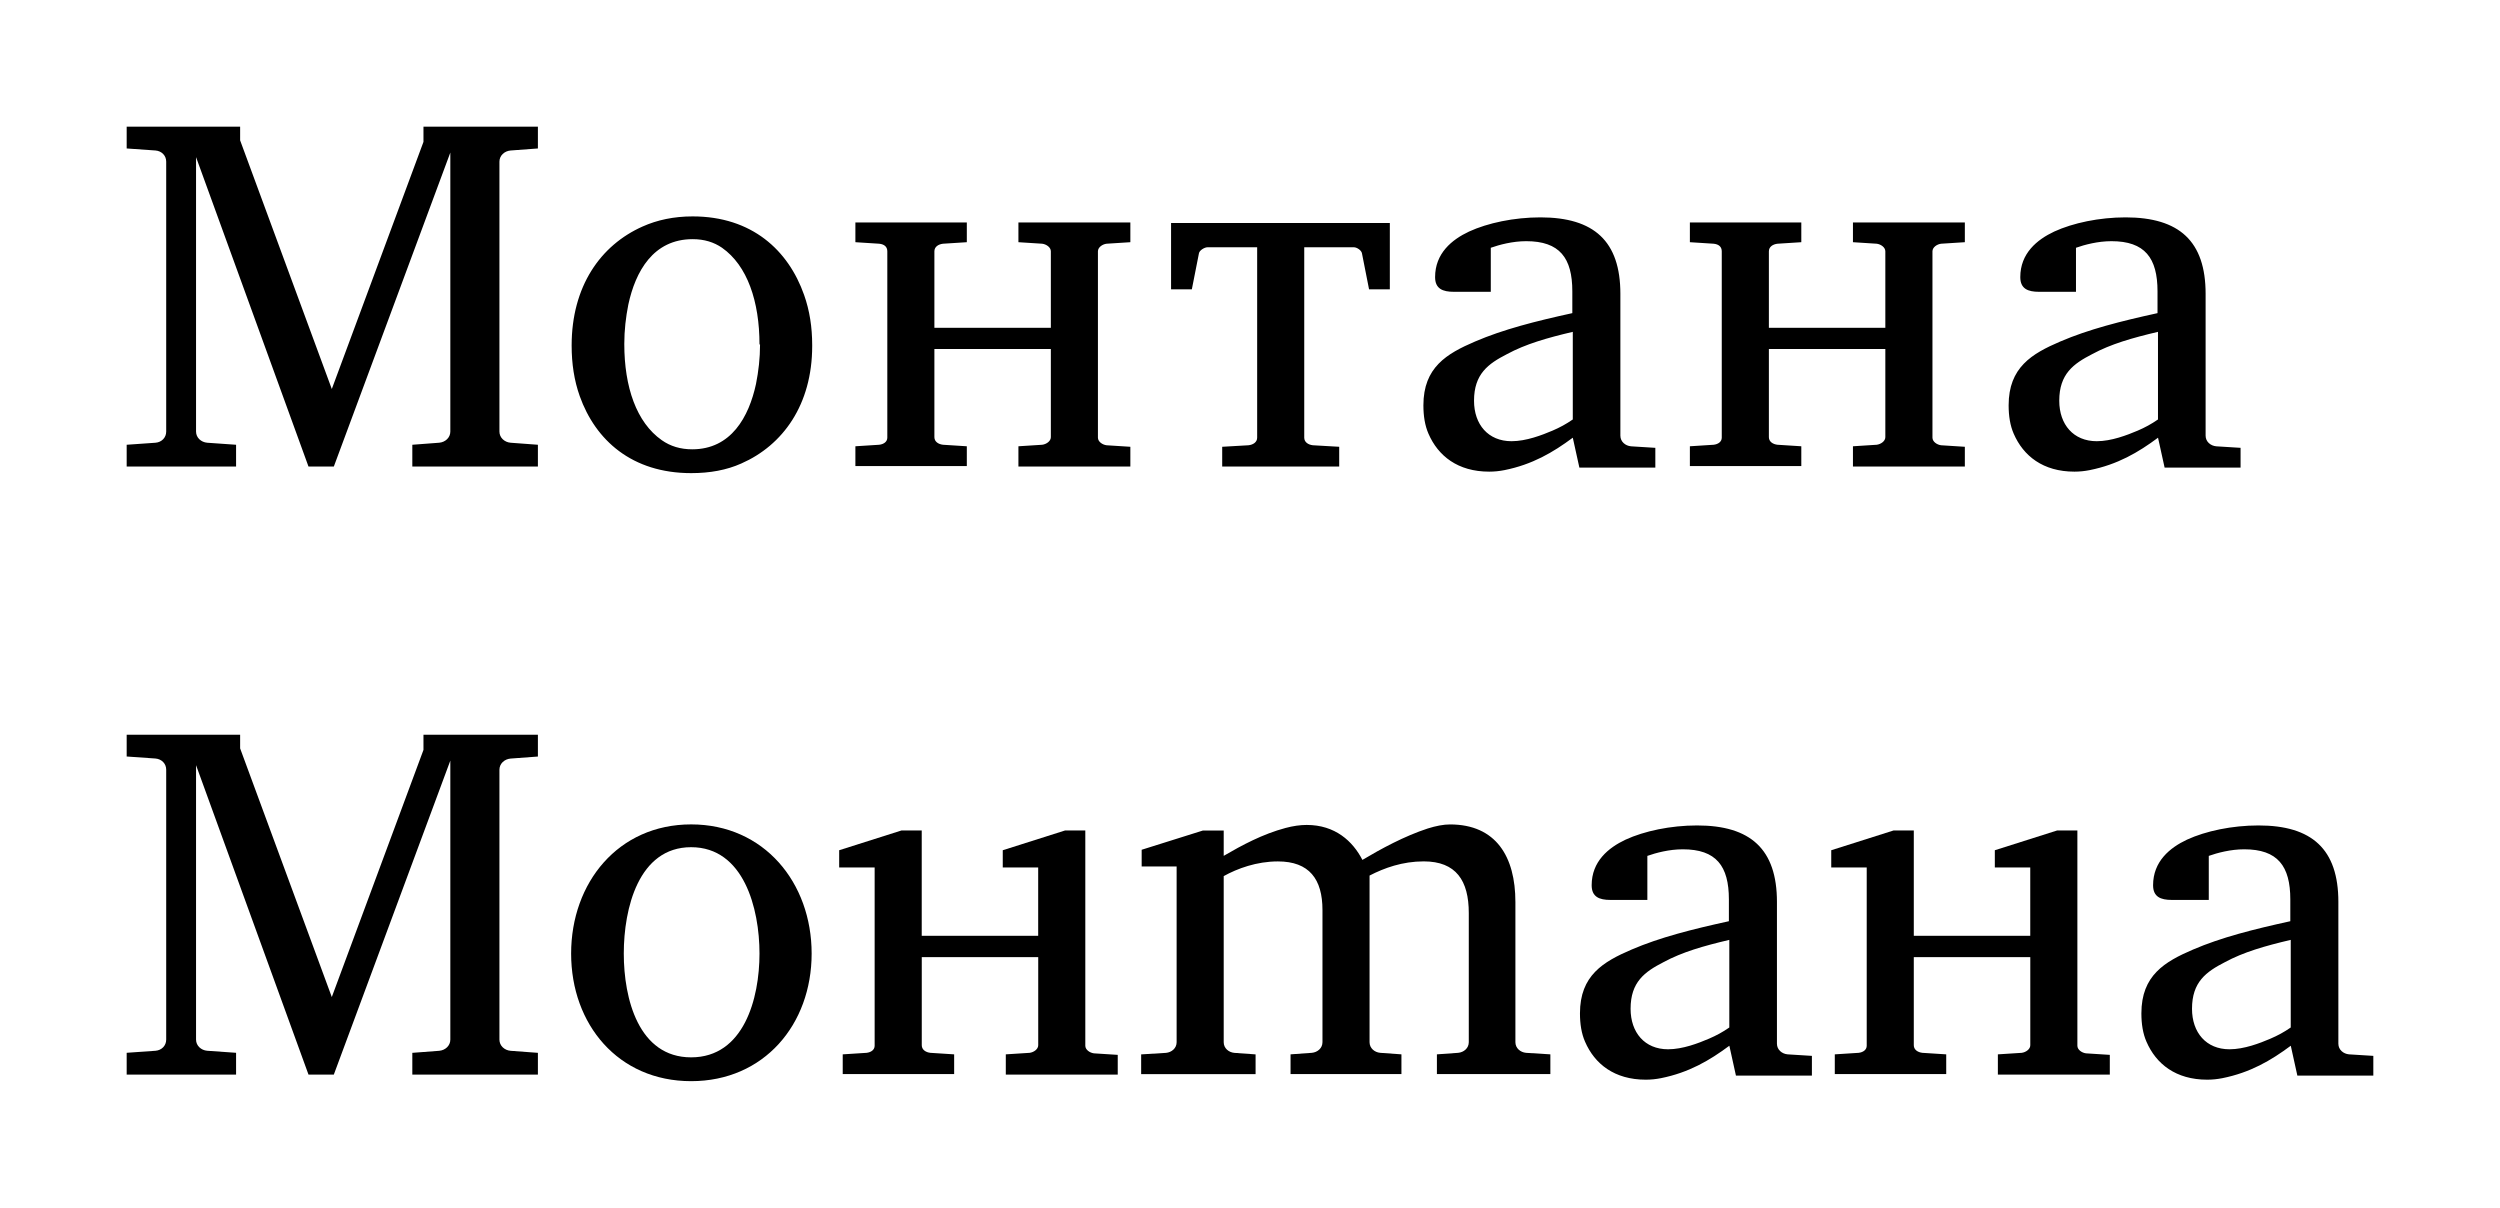 <?xml version="1.0" encoding="UTF-8" standalone="no"?>
<!-- Generator: Adobe Illustrator 16.0.0, SVG Export Plug-In . SVG Version: 6.00 Build 0)  -->

<svg
   xmlns:dc="http://purl.org/dc/elements/1.1/"
   xmlns:cc="http://creativecommons.org/ns#"
   xmlns:rdf="http://www.w3.org/1999/02/22-rdf-syntax-ns#"
   xmlns:svg="http://www.w3.org/2000/svg"
   xmlns="http://www.w3.org/2000/svg"
   xmlns:sodipodi="http://sodipodi.sourceforge.net/DTD/sodipodi-0.dtd"
   xmlns:inkscape="http://www.inkscape.org/namespaces/inkscape"
   version="1.1"
   id="Ebene_1"
   x="0px"
   y="0px"
   width="59.207"
   height="28.605"
   viewBox="0 0 59.207 28.605"
   xml:space="preserve"
   inkscape:version="0.91 r13725"
   sodipodi:docname="Montana.svg"><defs
     id="defs4721" /><sodipodi:namedview
     pagecolor="#ffffff"
     bordercolor="#666666"
     borderopacity="1"
     objecttolerance="10"
     gridtolerance="10"
     guidetolerance="10"
     inkscape:pageopacity="0"
     inkscape:pageshadow="2"
     inkscape:window-width="1366"
     inkscape:window-height="705"
     id="namedview4719"
     showgrid="false"
     fit-margin-top="0"
     fit-margin-left="0"
     fit-margin-right="0"
     fit-margin-bottom="0"
     inkscape:zoom="3.1714775"
     inkscape:cx="15.614196"
     inkscape:cy="-1.6436365"
     inkscape:window-x="-8"
     inkscape:window-y="-8"
     inkscape:window-maximized="1"
     inkscape:current-layer="Ebene_1" /><path
     d="m 9.766,10.533 0.635,-0.048 c 0.144,-0.012 0.264,-0.12 0.264,-0.264 l 0,-6.608 -2.759,7.436 -0.6,0 -2.663,-7.328 0,6.5 c 0,0.144 0.12,0.252 0.264,0.264 l 0.684,0.048 0,0.516 -2.591,0 0,-0.516 0.684,-0.048 c 0.144,-0.012 0.252,-0.12 0.252,-0.264 l 0,-6.393 c 0,-0.144 -0.108,-0.252 -0.252,-0.264 l -0.684,-0.048 0,-0.516 2.687,0 0,0.324 2.171,5.889 2.171,-5.853 0,-0.36 2.71,0 0,0.516 -0.647,0.048 c -0.144,0.012 -0.264,0.12 -0.264,0.264 l 0,6.393 c 0,0.144 0.12,0.252 0.264,0.264 l 0.647,0.048 0,0.516 -2.974,0 0,-0.516 z m 9.469,-2.338 c 0,1.391 -0.696,2.351 -1.679,2.782 -0.348,0.156 -0.744,0.228 -1.187,0.228 -1.403,0 -2.267,-0.78 -2.639,-1.823 -0.132,-0.372 -0.192,-0.768 -0.192,-1.199 0,-1.403 0.684,-2.375 1.679,-2.818 0.348,-0.156 0.743,-0.24 1.187,-0.24 1.403,0 2.267,0.803 2.639,1.859 C 19.175,7.356 19.235,7.752 19.235,8.172 l 0,0.023 z M 17.987,8.159 c 0,-1.02 -0.288,-1.871 -0.887,-2.291 -0.192,-0.132 -0.42,-0.204 -0.696,-0.204 -0.936,0 -1.355,0.768 -1.523,1.547 -0.06,0.3 -0.096,0.611 -0.096,0.935 0,1.02 0.288,1.859 0.888,2.279 0.204,0.144 0.444,0.216 0.72,0.216 0.923,0 1.343,-0.768 1.511,-1.547 C 17.964,8.794 18,8.482 18,8.158 l -0.013,0 z m 6.132,2.41 0.564,-0.036 c 0.096,-0.012 0.204,-0.084 0.204,-0.18 l 0,-2.087 -2.758,0 0,2.087 c 0,0.108 0.096,0.168 0.204,0.18 l 0.564,0.036 0,0.468 -2.639,0 0,-0.468 0.564,-0.036 c 0.108,-0.012 0.192,-0.072 0.192,-0.168 l 0,-4.413 c 0,-0.108 -0.072,-0.168 -0.192,-0.18 l -0.564,-0.036 0,-0.468 2.639,0 0,0.468 -0.564,0.036 c -0.108,0.012 -0.204,0.072 -0.204,0.18 l 0,1.811 2.758,0 0,-1.811 c 0,-0.096 -0.108,-0.168 -0.204,-0.18 l -0.564,-0.036 0,-0.468 2.651,0 0,0.468 -0.564,0.036 c -0.096,0.012 -0.204,0.084 -0.204,0.18 l 0,4.413 c 0,0.096 0.108,0.168 0.204,0.18 l 0.564,0.036 0,0.468 -2.651,0 0,-0.48 z m 8.796,-3.717 -0.492,0 -0.168,-0.852 c -0.012,-0.072 -0.12,-0.144 -0.192,-0.144 l -1.175,0 0,4.509 c 0,0.108 0.096,0.168 0.204,0.18 l 0.624,0.036 0,0.468 -2.771,0 0,-0.468 0.624,-0.036 c 0.108,-0.012 0.204,-0.072 0.204,-0.18 l 0,-4.509 -1.175,0 c -0.072,0 -0.192,0.072 -0.204,0.144 l -0.168,0.852 -0.492,0 0,-1.571 5.181,0 0,1.571 z m 5.46,0.108 0,3.358 c 0,0.144 0.12,0.24 0.252,0.252 l 0.576,0.036 0,0.468 -1.799,0 -0.156,-0.708 c -0.468,0.348 -0.959,0.636 -1.619,0.768 -0.12,0.024 -0.24,0.036 -0.36,0.036 -0.744,0 -1.211,-0.372 -1.439,-0.899 -0.084,-0.192 -0.12,-0.42 -0.12,-0.672 0,-0.899 0.552,-1.223 1.224,-1.511 0.671,-0.288 1.427,-0.48 2.303,-0.672 l 0,-0.516 c 0,-0.792 -0.3,-1.188 -1.092,-1.188 -0.324,0 -0.635,0.084 -0.839,0.156 l 0,1.043 -0.875,0 c -0.264,0 -0.444,-0.072 -0.444,-0.348 0,-0.563 0.396,-0.887 0.804,-1.079 0.444,-0.204 1.067,-0.336 1.691,-0.336 1.27,10e-4 1.893,0.564 1.893,1.812 z M 35.797,10.449 c 0.348,0 0.72,-0.144 0.972,-0.251 0.168,-0.072 0.324,-0.156 0.479,-0.264 l 0,-2.075 c -0.611,0.144 -1.115,0.288 -1.559,0.528 -0.444,0.228 -0.78,0.468 -0.78,1.104 0,0.563 0.336,0.958 0.888,0.958 z m 8.086,0.12 0.563,-0.036 c 0.096,-0.012 0.204,-0.084 0.204,-0.18 l 0,-2.087 -2.758,0 0,2.087 c 0,0.108 0.096,0.168 0.204,0.18 l 0.564,0.036 0,0.468 -2.639,0 0,-0.468 0.563,-0.036 c 0.108,-0.012 0.192,-0.072 0.192,-0.168 l 0,-4.413 c 0,-0.108 -0.072,-0.168 -0.192,-0.18 l -0.563,-0.036 0,-0.468 2.639,0 0,0.468 -0.564,0.036 c -0.108,0.012 -0.204,0.072 -0.204,0.18 l 0,1.811 2.758,0 0,-1.811 c 0,-0.096 -0.108,-0.168 -0.204,-0.18 l -0.563,-0.036 0,-0.468 2.65,0 0,0.468 -0.563,0.036 c -0.096,0.012 -0.204,0.084 -0.204,0.18 l 0,4.413 c 0,0.096 0.108,0.168 0.204,0.18 l 0.563,0.036 0,0.468 -2.65,0 0,-0.48 z m 8.352,-3.609 0,3.358 c 0,0.144 0.12,0.24 0.252,0.252 l 0.576,0.036 0,0.468 -1.799,0 -0.156,-0.708 c -0.467,0.348 -0.959,0.636 -1.619,0.768 -0.12,0.024 -0.24,0.036 -0.36,0.036 -0.744,0 -1.211,-0.372 -1.439,-0.899 -0.084,-0.192 -0.12,-0.42 -0.12,-0.672 0,-0.899 0.551,-1.223 1.223,-1.511 0.671,-0.288 1.427,-0.48 2.303,-0.672 l 0,-0.516 c 0,-0.792 -0.3,-1.188 -1.091,-1.188 -0.324,0 -0.636,0.084 -0.84,0.156 l 0,1.043 -0.875,0 c -0.264,0 -0.444,-0.072 -0.444,-0.348 0,-0.563 0.396,-0.887 0.804,-1.079 0.444,-0.204 1.067,-0.336 1.691,-0.336 1.271,10e-4 1.894,0.564 1.894,1.812 z M 49.656,10.449 c 0.348,0 0.72,-0.144 0.972,-0.251 0.168,-0.072 0.324,-0.156 0.479,-0.264 l 0,-2.075 c -0.611,0.144 -1.115,0.288 -1.559,0.528 -0.443,0.228 -0.779,0.468 -0.779,1.104 0,0.563 0.336,0.958 0.887,0.958 z"
     id="path4701"
     inkscape:connector-curvature="0" /><g
     id="g4703"
     transform="translate(-33.346,-33.807)"><path
       d="m 43.112,58.741 0.635,-0.048 c 0.144,-0.012 0.264,-0.12 0.264,-0.264 l 0,-6.609 -2.759,7.436 -0.6,0 -2.663,-7.328 0,6.5 c 0,0.144 0.12,0.252 0.264,0.264 l 0.684,0.048 0,0.516 -2.591,0 0,-0.516 0.684,-0.048 c 0.144,-0.012 0.252,-0.12 0.252,-0.264 l 0,-6.393 c 0,-0.144 -0.108,-0.251 -0.252,-0.264 l -0.684,-0.048 0,-0.516 2.687,0 0,0.324 2.171,5.889 2.171,-5.853 0,-0.359 2.71,0 0,0.516 -0.647,0.048 c -0.144,0.012 -0.264,0.12 -0.264,0.264 l 0,6.393 c 0,0.144 0.12,0.252 0.264,0.264 l 0.647,0.048 0,0.516 -2.974,0 0,-0.516 z"
       id="path4705"
       inkscape:connector-curvature="0" /><path
       d="m 49.714,59.412 c -1.727,0 -2.842,-1.343 -2.842,-3.022 0,-1.679 1.115,-3.059 2.842,-3.059 1.727,0 2.854,1.379 2.854,3.059 0,1.679 -1.127,3.022 -2.854,3.022 z m 0,-5.541 c -1.247,0 -1.595,1.452 -1.595,2.519 0,1.067 0.348,2.458 1.595,2.458 1.248,0 1.619,-1.391 1.619,-2.458 0,-1.067 -0.372,-2.519 -1.619,-2.519 z"
       id="path4707"
       inkscape:connector-curvature="0" /><path
       d="m 57.166,58.777 0.564,-0.036 c 0.096,-0.012 0.204,-0.084 0.204,-0.18 l 0,-2.086 -2.758,0 0,2.086 c 0,0.108 0.096,0.168 0.204,0.18 l 0.563,0.036 0,0.467 -2.639,0 0,-0.467 0.564,-0.036 c 0.108,-0.012 0.192,-0.072 0.192,-0.168 l 0,-4.222 -0.84,0 0,-0.408 1.475,-0.468 0.48,0 0,0.684 0,1.811 2.758,0 0,-1.619 -0.839,0 0,-0.408 1.475,-0.468 0.48,0 0,0.684 0,4.414 c 0,0.096 0.108,0.168 0.204,0.18 l 0.564,0.036 0,0.468 -2.651,0 0,-0.48 z"
       id="path4709"
       inkscape:connector-curvature="0" /><path
       d="m 69.235,55.167 0,3.322 c 0,0.144 0.12,0.24 0.252,0.252 l 0.576,0.036 0,0.467 -2.687,0 0,-0.467 0.503,-0.036 c 0.132,-0.012 0.252,-0.108 0.252,-0.252 l 0,-3.058 c 0,-0.768 -0.3,-1.224 -1.067,-1.224 -0.503,0 -0.936,0.156 -1.283,0.336 l 0,3.946 c 0,0.144 0.12,0.24 0.252,0.252 l 0.503,0.036 0,0.467 -2.626,0 0,-0.467 0.504,-0.036 c 0.132,-0.012 0.252,-0.108 0.252,-0.252 l 0,-3.13 c 0,-0.731 -0.312,-1.151 -1.056,-1.151 -0.503,0 -0.959,0.168 -1.283,0.348 l 0,3.934 c 0,0.144 0.12,0.24 0.252,0.252 l 0.503,0.036 0,0.467 -2.71,0 0,-0.467 0.588,-0.036 c 0.132,-0.012 0.252,-0.108 0.252,-0.252 l 0,-4.162 -0.828,0 0,-0.396 1.451,-0.456 0.492,0 0,0.6 c 0.432,-0.252 0.923,-0.516 1.463,-0.66 0.18,-0.048 0.348,-0.072 0.503,-0.072 0.672,0 1.091,0.384 1.319,0.828 0.444,-0.264 0.996,-0.564 1.547,-0.744 0.192,-0.06 0.372,-0.096 0.527,-0.096 1.093,0 1.549,0.767 1.549,1.835 z"
       id="path4711"
       inkscape:connector-curvature="0" /><path
       d="m 75.429,55.167 0,3.358 c 0,0.144 0.12,0.24 0.252,0.252 l 0.576,0.036 0,0.468 -1.799,0 -0.156,-0.708 c -0.468,0.348 -0.959,0.636 -1.619,0.768 -0.12,0.024 -0.24,0.036 -0.36,0.036 -0.743,0 -1.211,-0.372 -1.439,-0.9 -0.084,-0.192 -0.12,-0.419 -0.12,-0.671 0,-0.899 0.552,-1.223 1.224,-1.511 0.671,-0.288 1.427,-0.479 2.303,-0.671 l 0,-0.516 c 0,-0.792 -0.3,-1.187 -1.092,-1.187 -0.324,0 -0.635,0.084 -0.839,0.156 l 0,1.043 -0.875,0 c -0.264,0 -0.444,-0.072 -0.444,-0.348 0,-0.564 0.396,-0.888 0.804,-1.08 0.444,-0.204 1.067,-0.336 1.691,-0.336 1.269,-0.001 1.893,0.563 1.893,1.811 z m -2.579,3.49 c 0.348,0 0.72,-0.144 0.972,-0.252 0.168,-0.072 0.324,-0.156 0.479,-0.264 l 0,-2.075 c -0.612,0.144 -1.115,0.288 -1.559,0.528 -0.444,0.228 -0.779,0.468 -0.779,1.104 0,0.563 0.335,0.959 0.887,0.959 z"
       id="path4713"
       inkscape:connector-curvature="0" /><path
       d="m 80.661,58.777 0.564,-0.036 c 0.096,-0.012 0.204,-0.084 0.204,-0.18 l 0,-2.086 -2.759,0 0,2.086 c 0,0.108 0.096,0.168 0.204,0.18 l 0.564,0.036 0,0.467 -2.639,0 0,-0.467 0.564,-0.036 c 0.108,-0.012 0.192,-0.072 0.192,-0.168 l 0,-4.222 -0.84,0 0,-0.408 1.475,-0.468 0.48,0 0,0.684 0,1.811 2.758,0 0,-1.619 -0.839,0 0,-0.408 1.475,-0.468 0.48,0 0,0.684 0,4.414 c 0,0.096 0.108,0.168 0.204,0.18 l 0.564,0.036 0,0.468 -2.651,0 0,-0.48 z"
       id="path4715"
       inkscape:connector-curvature="0" /><path
       d="m 88.725,55.167 0,3.358 c 0,0.144 0.12,0.24 0.252,0.252 l 0.576,0.036 0,0.468 -1.799,0 -0.156,-0.708 c -0.468,0.348 -0.959,0.636 -1.619,0.768 -0.12,0.024 -0.24,0.036 -0.36,0.036 -0.743,0 -1.211,-0.372 -1.439,-0.9 -0.084,-0.192 -0.12,-0.419 -0.12,-0.671 0,-0.899 0.552,-1.223 1.224,-1.511 0.671,-0.288 1.427,-0.479 2.303,-0.671 l 0,-0.516 c 0,-0.792 -0.3,-1.187 -1.092,-1.187 -0.324,0 -0.635,0.084 -0.839,0.156 l 0,1.043 -0.875,0 c -0.264,0 -0.444,-0.072 -0.444,-0.348 0,-0.564 0.396,-0.888 0.804,-1.08 0.444,-0.204 1.067,-0.336 1.691,-0.336 1.269,-0.001 1.893,0.563 1.893,1.811 z m -2.579,3.49 c 0.348,0 0.72,-0.144 0.972,-0.252 0.168,-0.072 0.324,-0.156 0.479,-0.264 l 0,-2.075 c -0.612,0.144 -1.115,0.288 -1.559,0.528 -0.444,0.228 -0.779,0.468 -0.779,1.104 0,0.563 0.335,0.959 0.887,0.959 z"
       id="path4717"
       inkscape:connector-curvature="0" /></g></svg>